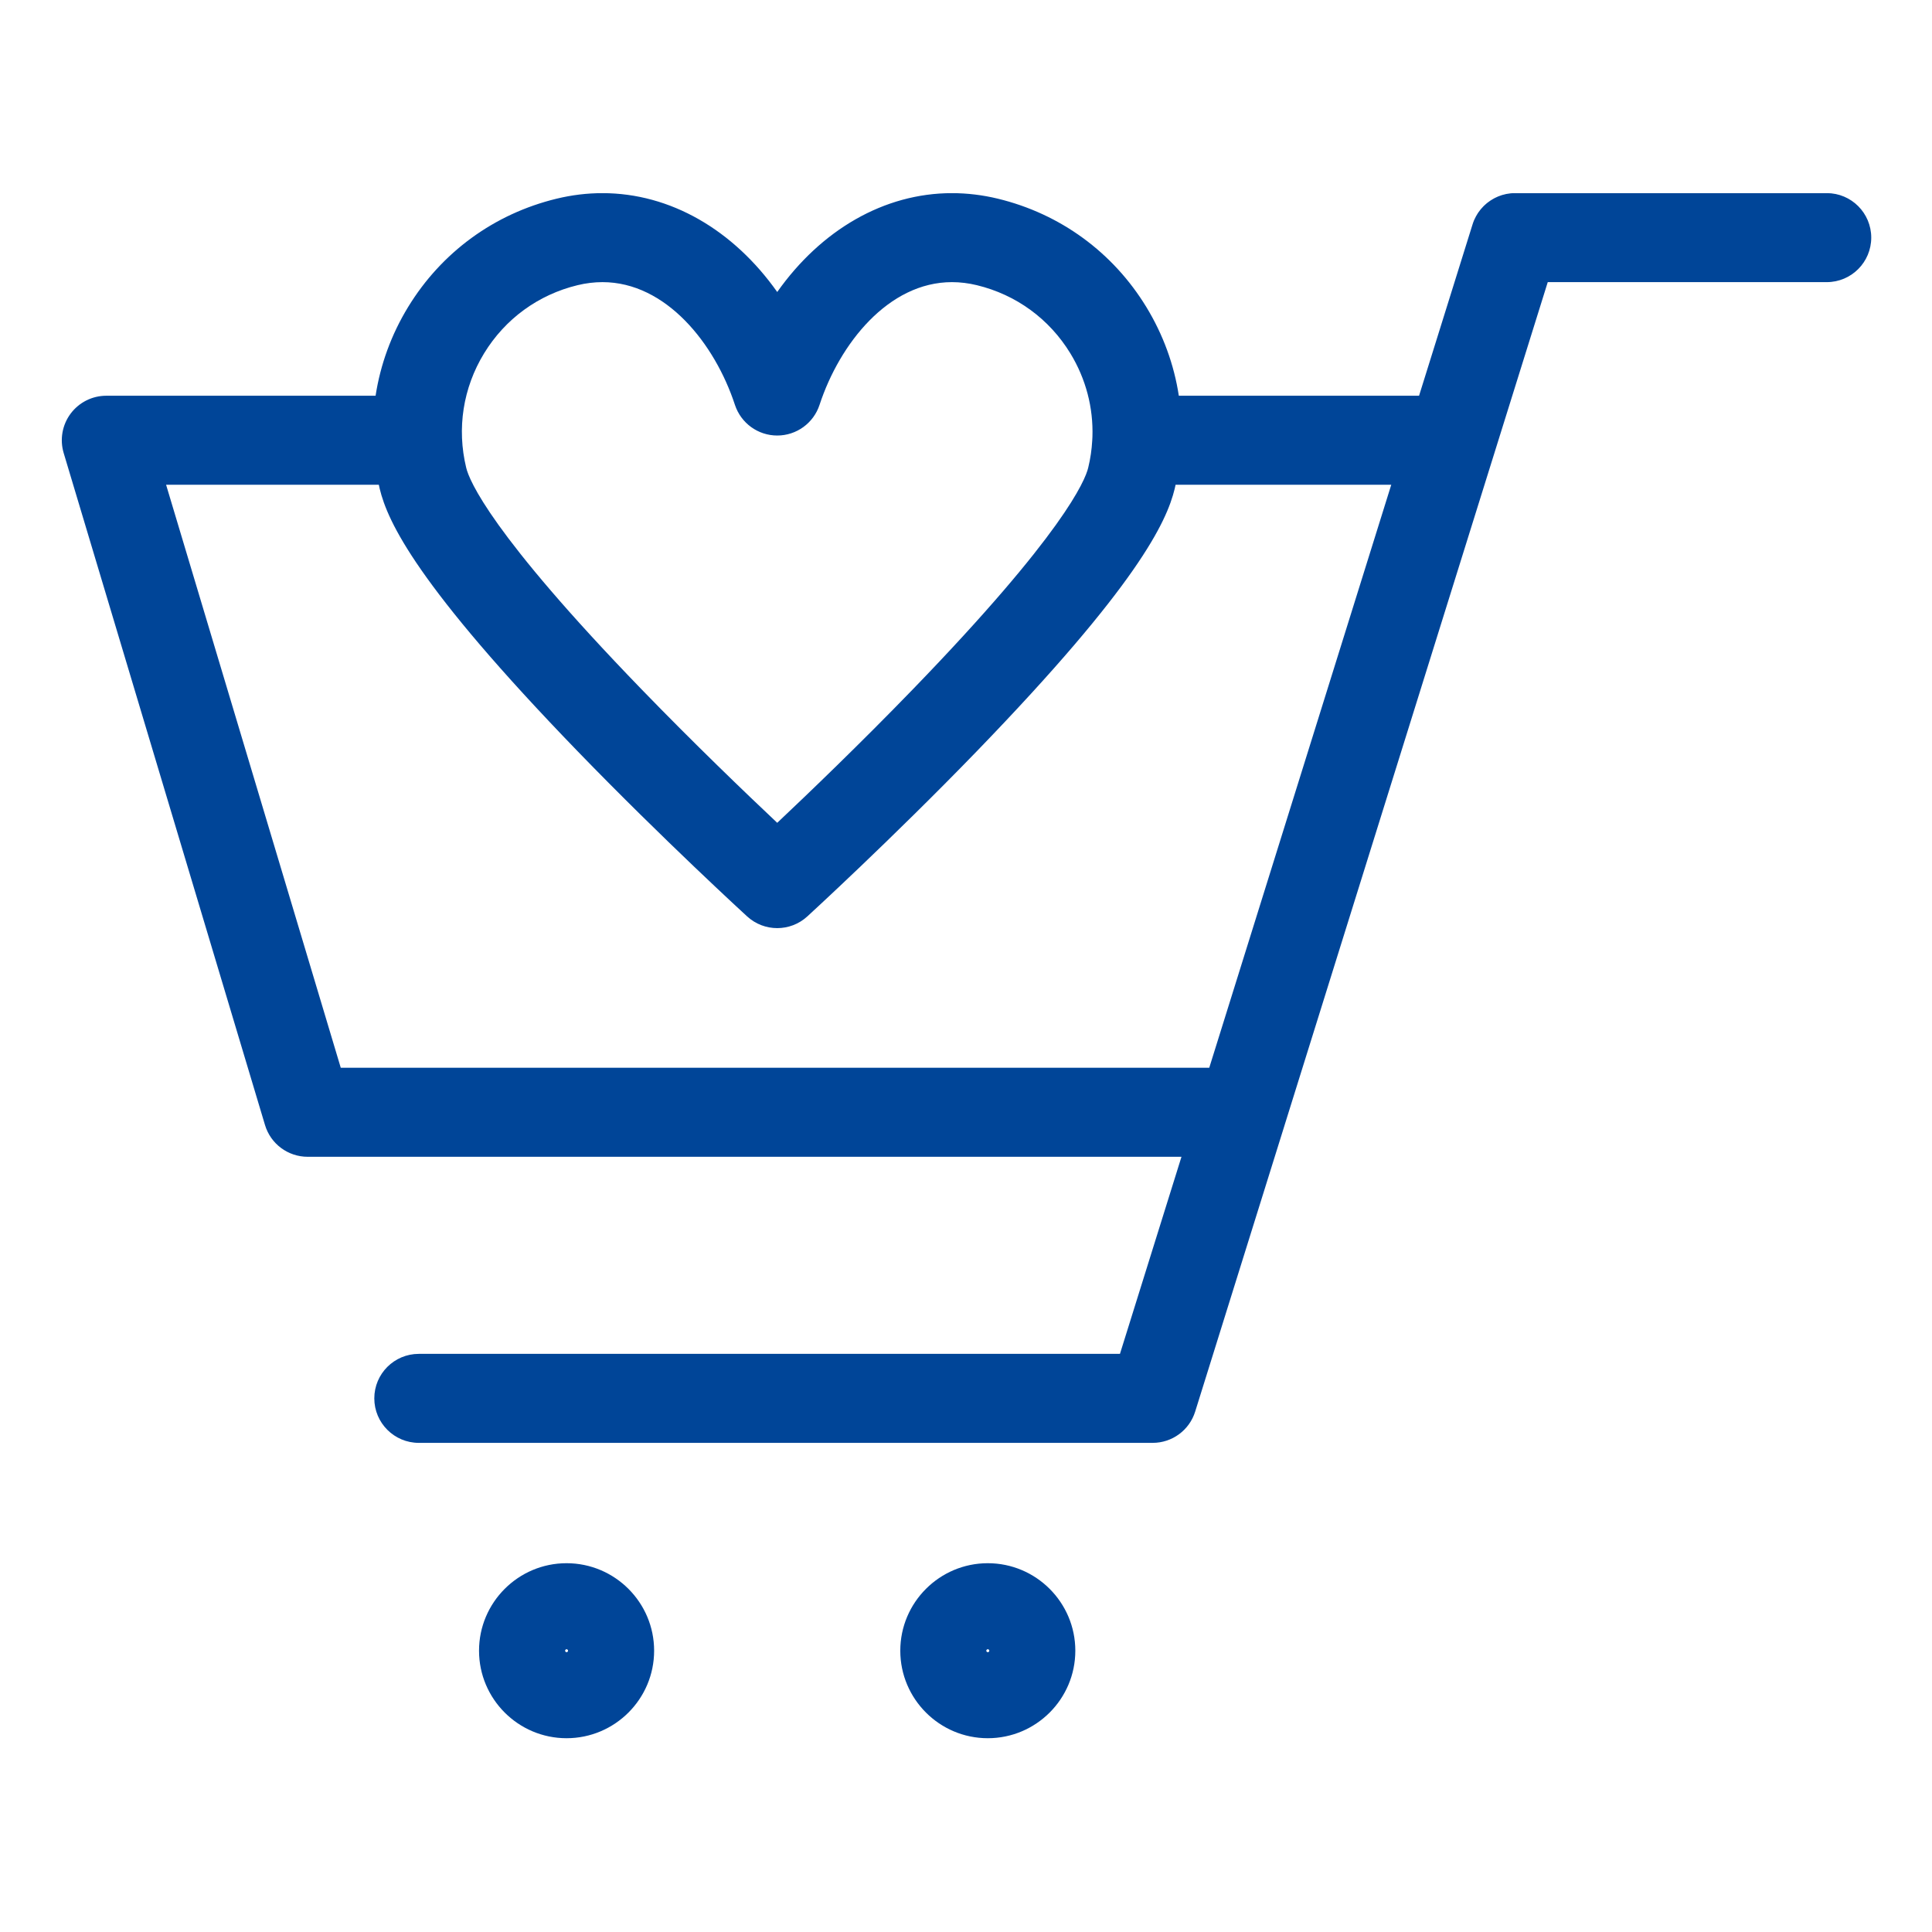 <svg xmlns="http://www.w3.org/2000/svg" xmlns:xlink="http://www.w3.org/1999/xlink" width="500" zoomAndPan="magnify" viewBox="0 0 375 375" height="500" preserveAspectRatio="xMidYMid meet" version="1.2"><defs><clipPath id="c84177dc95"><path d="M 11.547 37.5 L 363.297 37.5 L 363.297 281 L 11.547 281 Z M 11.547 37.5 "/></clipPath><clipPath id="ad93eb2de3"><path d="M 92 303 L 127 303 L 127 337.5 L 92 337.5 Z M 92 303 "/></clipPath><clipPath id="ee00e760dd"><path d="M 174 303 L 209 303 L 209 337.5 L 174 337.5 Z M 174 303 "/></clipPath></defs><g id="a015a59b71"><rect x="0" width="375" y="0" height="375" style="fill:#ffffff;fill-opacity:1;stroke:none;"/><rect x="0" width="375" y="0" height="375" style="fill:#ffffff;fill-opacity:1;stroke:none;"/><g clip-rule="nonzero" clip-path="url(#c84177dc95)"><path style=" stroke:none;fill-rule:nonzero;fill:#004598;fill-opacity:1;" d="M 66.141 207.254 L 32.238 94.09 L 73.531 94.09 C 73.59 94.348 73.637 94.602 73.699 94.863 C 75.258 101.309 80.938 113.605 112.117 145.82 C 128.688 162.938 144.875 177.742 145.035 177.891 C 146.684 179.395 148.773 180.148 150.859 180.148 C 152.949 180.148 155.039 179.395 156.688 177.887 C 156.852 177.738 173.027 162.934 189.59 145.82 C 220.758 113.605 226.441 101.316 228.008 94.867 C 228.07 94.609 228.117 94.352 228.18 94.09 L 270.043 94.09 L 234.715 207.254 Z M 93.953 68.598 C 98.035 61.898 104.48 57.199 112.094 55.355 C 113.719 54.961 115.348 54.762 116.93 54.762 C 129.297 54.762 138.758 66.73 142.652 78.59 C 143.82 82.137 147.129 84.535 150.859 84.535 C 154.594 84.535 157.906 82.137 159.07 78.59 C 162.961 66.73 172.422 54.762 184.777 54.762 C 186.363 54.762 187.988 54.961 189.613 55.355 C 197.23 57.199 203.676 61.898 207.758 68.594 C 210.773 73.539 212.227 79.137 212.039 84.793 C 212.023 85.012 212.004 85.23 212.004 85.449 C 212.004 85.457 212.004 85.461 212.004 85.469 C 211.906 87.246 211.652 89.027 211.219 90.793 C 210.629 93.246 206.418 103.578 177.23 133.746 C 167.016 144.305 156.945 153.969 150.859 159.707 C 144.77 153.969 134.695 144.305 124.477 133.746 C 95.281 103.582 91.082 93.25 90.492 90.797 C 88.641 83.176 89.871 75.293 93.953 68.598 Z M 354.57 37.484 L 294.121 37.484 C 293.805 37.484 293.496 37.496 293.188 37.527 C 293.156 37.531 293.125 37.539 293.094 37.543 C 292.848 37.574 292.602 37.605 292.363 37.652 C 292.223 37.684 292.086 37.723 291.949 37.758 C 291.816 37.793 291.688 37.82 291.559 37.855 C 291.387 37.91 291.219 37.977 291.055 38.035 C 290.961 38.07 290.867 38.098 290.777 38.137 C 290.609 38.207 290.449 38.285 290.289 38.363 C 290.199 38.406 290.105 38.445 290.02 38.496 C 289.879 38.57 289.742 38.652 289.605 38.738 C 289.5 38.797 289.395 38.859 289.293 38.93 C 289.184 39 289.082 39.078 288.977 39.156 C 288.852 39.246 288.73 39.332 288.609 39.43 C 288.535 39.492 288.457 39.559 288.383 39.629 C 288.246 39.746 288.113 39.863 287.984 39.992 C 287.926 40.047 287.875 40.105 287.824 40.164 C 287.684 40.309 287.547 40.453 287.422 40.609 C 287.371 40.664 287.328 40.727 287.285 40.785 C 287.16 40.945 287.035 41.105 286.922 41.27 C 286.863 41.359 286.812 41.449 286.754 41.539 C 286.664 41.688 286.57 41.828 286.492 41.977 C 286.387 42.16 286.301 42.355 286.211 42.547 C 286.18 42.609 286.148 42.668 286.121 42.73 C 286.004 43.008 285.898 43.297 285.809 43.594 L 275.438 76.812 L 228.809 76.812 C 227.887 70.793 225.77 64.957 222.508 59.602 C 216.023 48.965 205.781 41.492 193.676 38.562 C 190.723 37.848 187.73 37.488 184.777 37.488 C 171.57 37.488 159.355 44.656 150.859 56.676 C 142.359 44.656 130.141 37.488 116.93 37.488 C 113.98 37.488 110.988 37.848 108.031 38.566 C 95.93 41.496 85.695 48.965 79.207 59.602 C 75.941 64.957 73.824 70.797 72.902 76.812 L 20.633 76.812 C 17.902 76.812 15.332 78.105 13.703 80.293 C 12.074 82.484 11.578 85.316 12.359 87.93 L 51.438 218.371 C 52.531 222.027 55.898 224.531 59.715 224.531 L 229.324 224.531 L 217.383 262.785 L 81.289 262.785 C 76.523 262.785 72.652 266.648 72.652 271.422 C 72.652 276.191 76.523 280.059 81.289 280.059 L 223.734 280.059 C 227.516 280.059 230.855 277.602 231.98 273.996 L 249.27 218.617 C 249.301 218.516 249.332 218.414 249.363 218.312 L 300.418 54.762 L 354.57 54.762 C 359.344 54.762 363.207 50.891 363.207 46.121 C 363.207 41.352 359.344 37.484 354.57 37.484 "/></g><g clip-rule="nonzero" clip-path="url(#ad93eb2de3)"><path style=" stroke:none;fill-rule:nonzero;fill:#004598;fill-opacity:1;" d="M 109.969 320.691 C 109.82 320.691 109.688 320.551 109.688 320.402 C 109.688 320.254 109.824 320.113 109.969 320.113 C 110.117 320.113 110.258 320.25 110.258 320.402 C 110.258 320.559 110.121 320.691 109.969 320.691 Z M 109.969 303.418 C 100.602 303.418 92.98 311.035 92.98 320.402 C 92.98 329.77 100.602 337.387 109.969 337.387 C 119.34 337.387 126.965 329.77 126.965 320.402 C 126.965 311.035 119.34 303.418 109.969 303.418 "/></g><g clip-rule="nonzero" clip-path="url(#ee00e760dd)"><path style=" stroke:none;fill-rule:nonzero;fill:#004598;fill-opacity:1;" d="M 191.73 320.691 C 191.582 320.691 191.441 320.555 191.441 320.402 C 191.441 320.25 191.582 320.113 191.73 320.113 C 191.887 320.113 192.023 320.25 192.023 320.402 C 192.023 320.559 191.891 320.691 191.73 320.691 Z M 191.73 303.418 C 182.367 303.418 174.746 311.035 174.746 320.402 C 174.746 329.77 182.367 337.387 191.73 337.387 C 201.098 337.387 208.719 329.77 208.719 320.402 C 208.719 311.035 201.098 303.418 191.73 303.418 "/></g></g></svg>